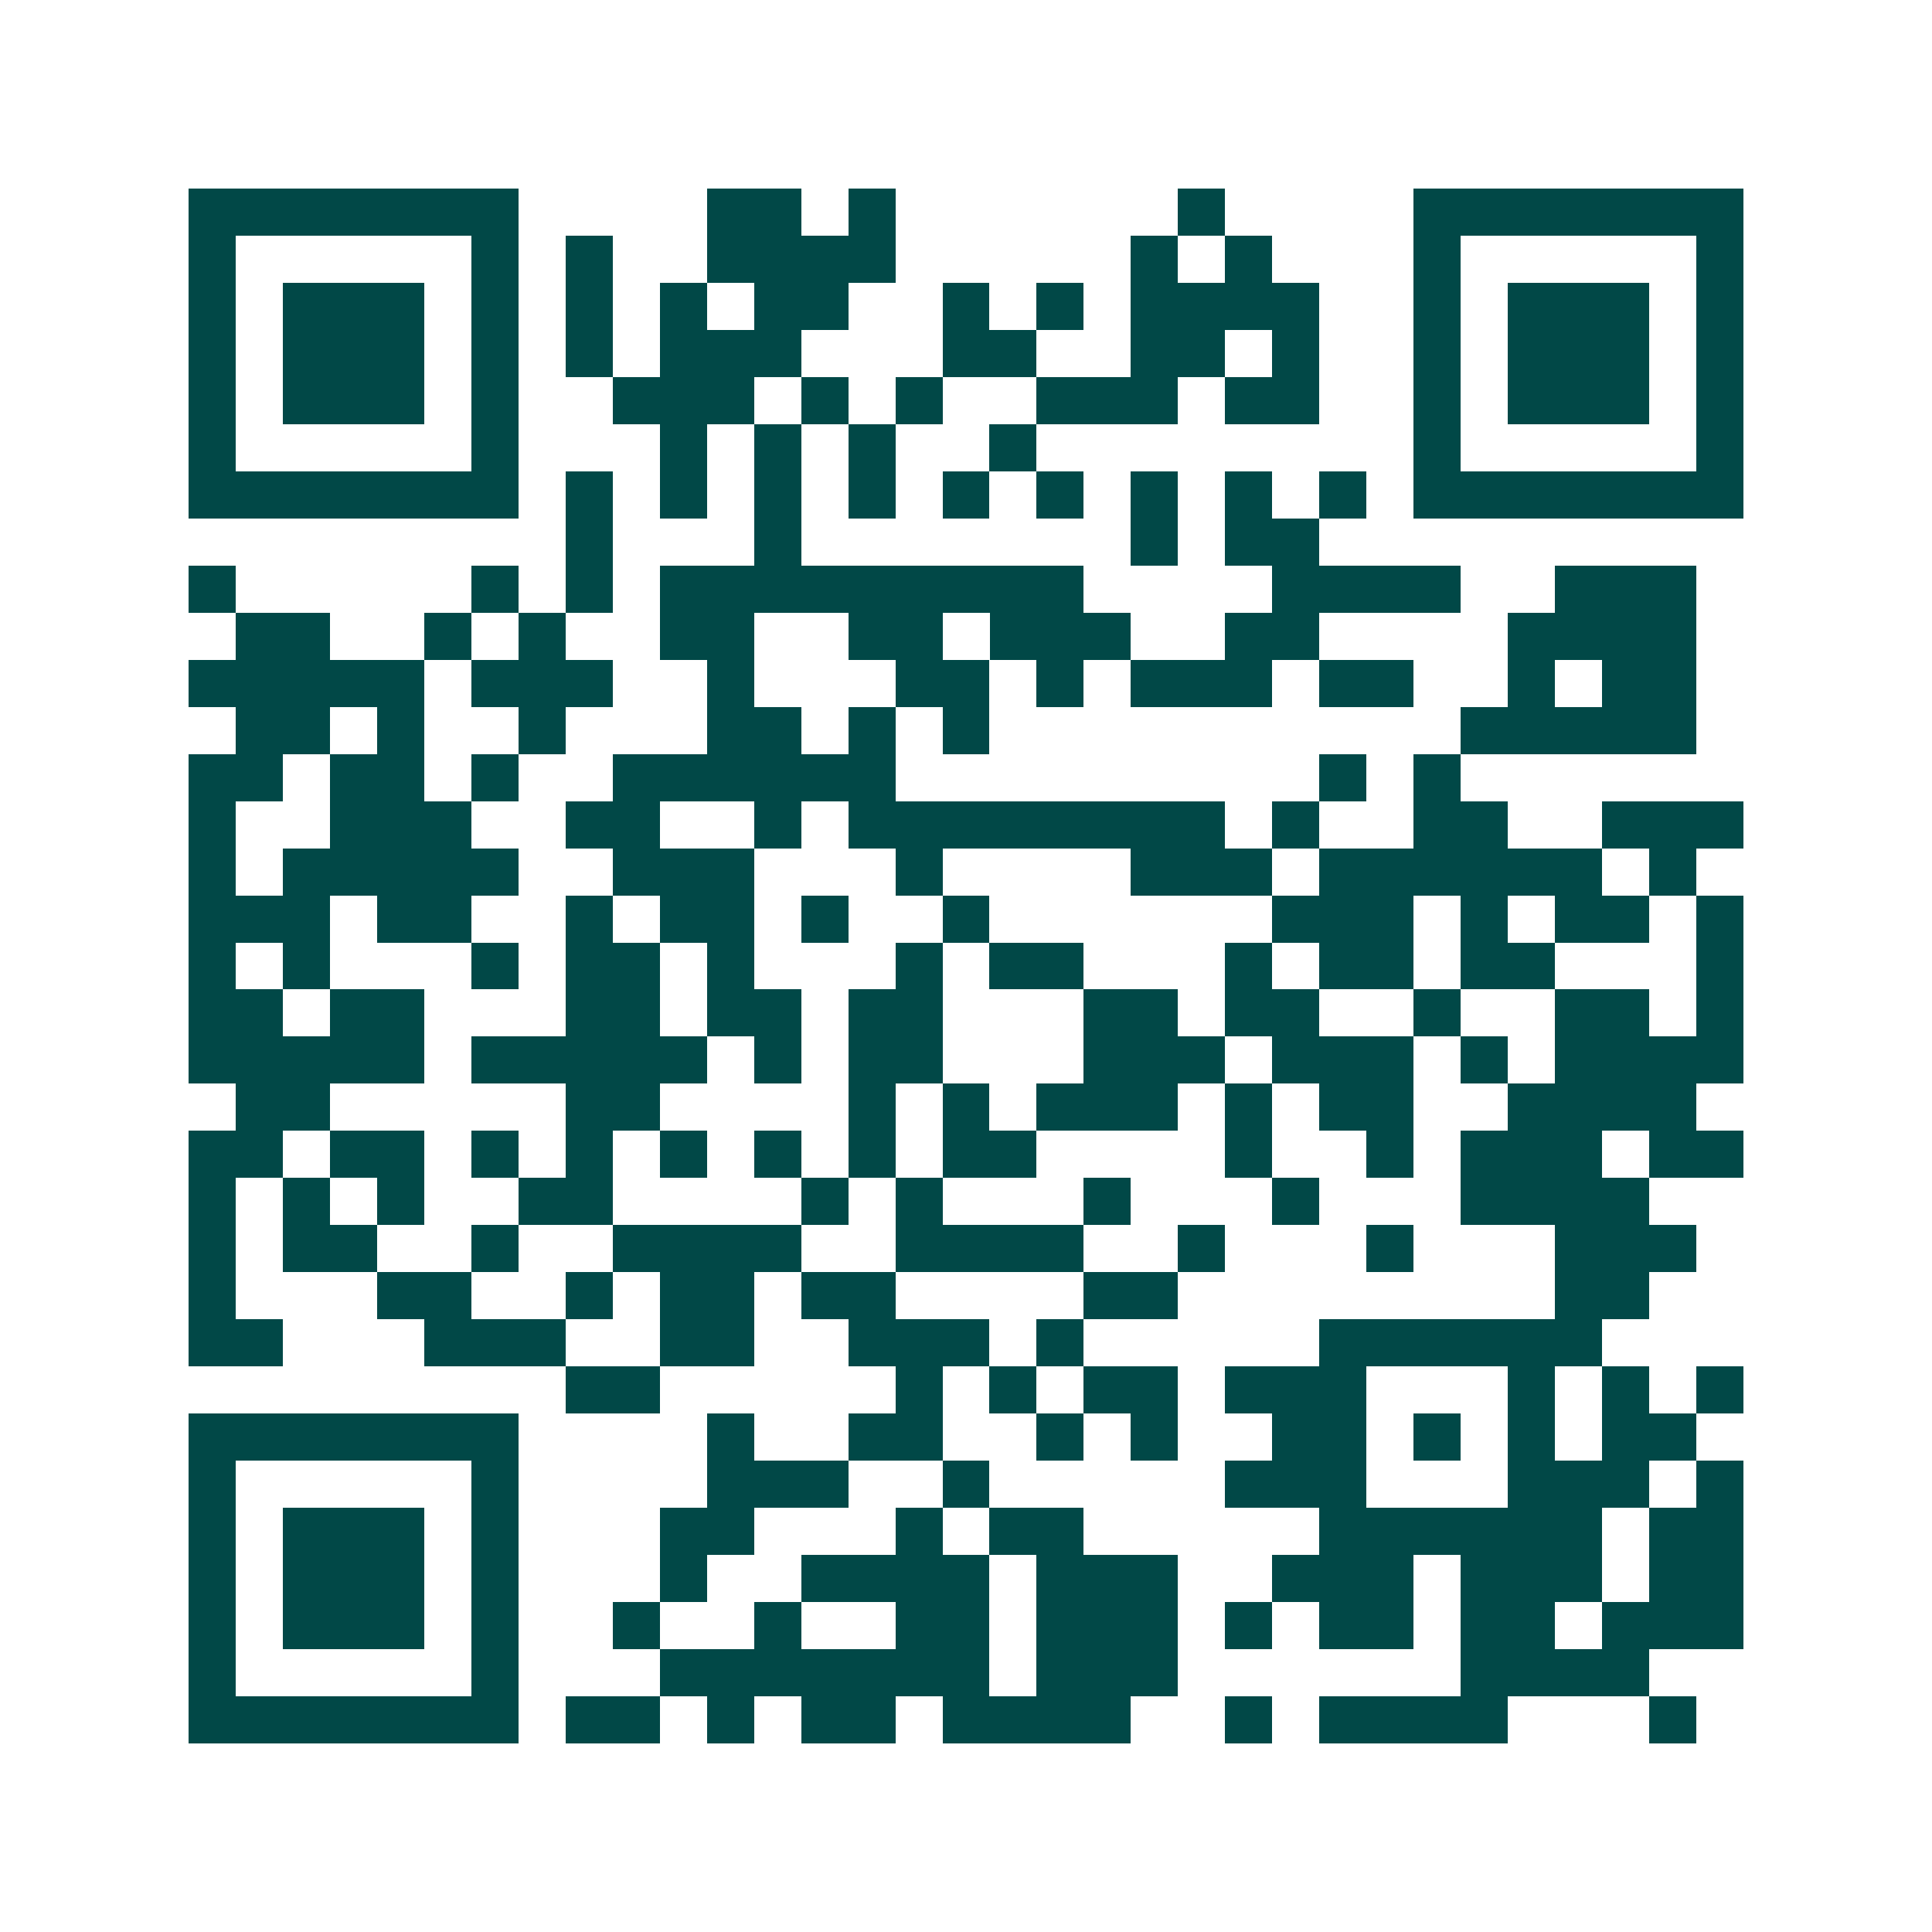 <svg xmlns="http://www.w3.org/2000/svg" width="200" height="200" viewBox="0 0 41 41" shape-rendering="crispEdges"><path fill="#ffffff" d="M0 0h41v41H0z"/><path stroke="#014847" d="M4 4.5h7m4 0h2m1 0h1m6 0h1m4 0h7M4 5.5h1m5 0h1m1 0h1m2 0h4m5 0h1m1 0h1m3 0h1m5 0h1M4 6.5h1m1 0h3m1 0h1m1 0h1m1 0h1m1 0h2m2 0h1m1 0h1m1 0h4m2 0h1m1 0h3m1 0h1M4 7.5h1m1 0h3m1 0h1m1 0h1m1 0h3m3 0h2m2 0h2m1 0h1m2 0h1m1 0h3m1 0h1M4 8.5h1m1 0h3m1 0h1m2 0h3m1 0h1m1 0h1m2 0h3m1 0h2m2 0h1m1 0h3m1 0h1M4 9.5h1m5 0h1m3 0h1m1 0h1m1 0h1m2 0h1m8 0h1m5 0h1M4 10.5h7m1 0h1m1 0h1m1 0h1m1 0h1m1 0h1m1 0h1m1 0h1m1 0h1m1 0h1m1 0h7M12 11.5h1m3 0h1m7 0h1m1 0h2M4 12.5h1m5 0h1m1 0h1m1 0h9m4 0h4m2 0h3M5 13.5h2m2 0h1m1 0h1m2 0h2m2 0h2m1 0h3m2 0h2m4 0h4M4 14.5h5m1 0h3m2 0h1m3 0h2m1 0h1m1 0h3m1 0h2m2 0h1m1 0h2M5 15.5h2m1 0h1m2 0h1m3 0h2m1 0h1m1 0h1m10 0h5M4 16.5h2m1 0h2m1 0h1m2 0h6m9 0h1m1 0h1M4 17.5h1m2 0h3m2 0h2m2 0h1m1 0h8m1 0h1m2 0h2m2 0h3M4 18.5h1m1 0h5m2 0h3m3 0h1m4 0h3m1 0h6m1 0h1M4 19.5h3m1 0h2m2 0h1m1 0h2m1 0h1m2 0h1m6 0h3m1 0h1m1 0h2m1 0h1M4 20.5h1m1 0h1m3 0h1m1 0h2m1 0h1m3 0h1m1 0h2m3 0h1m1 0h2m1 0h2m3 0h1M4 21.5h2m1 0h2m3 0h2m1 0h2m1 0h2m3 0h2m1 0h2m2 0h1m2 0h2m1 0h1M4 22.5h5m1 0h5m1 0h1m1 0h2m3 0h3m1 0h3m1 0h1m1 0h4M5 23.5h2m5 0h2m4 0h1m1 0h1m1 0h3m1 0h1m1 0h2m2 0h4M4 24.5h2m1 0h2m1 0h1m1 0h1m1 0h1m1 0h1m1 0h1m1 0h2m4 0h1m2 0h1m1 0h3m1 0h2M4 25.5h1m1 0h1m1 0h1m2 0h2m4 0h1m1 0h1m3 0h1m3 0h1m3 0h4M4 26.5h1m1 0h2m2 0h1m2 0h4m2 0h4m2 0h1m3 0h1m3 0h3M4 27.5h1m3 0h2m2 0h1m1 0h2m1 0h2m4 0h2m8 0h2M4 28.5h2m3 0h3m2 0h2m2 0h3m1 0h1m5 0h6M12 29.5h2m5 0h1m1 0h1m1 0h2m1 0h3m3 0h1m1 0h1m1 0h1M4 30.5h7m4 0h1m2 0h2m2 0h1m1 0h1m2 0h2m1 0h1m1 0h1m1 0h2M4 31.5h1m5 0h1m4 0h3m2 0h1m5 0h3m3 0h3m1 0h1M4 32.5h1m1 0h3m1 0h1m3 0h2m3 0h1m1 0h2m5 0h6m1 0h2M4 33.5h1m1 0h3m1 0h1m3 0h1m2 0h4m1 0h3m2 0h3m1 0h3m1 0h2M4 34.5h1m1 0h3m1 0h1m2 0h1m2 0h1m2 0h2m1 0h3m1 0h1m1 0h2m1 0h2m1 0h3M4 35.5h1m5 0h1m3 0h7m1 0h3m6 0h4M4 36.5h7m1 0h2m1 0h1m1 0h2m1 0h4m2 0h1m1 0h4m3 0h1"/></svg>
